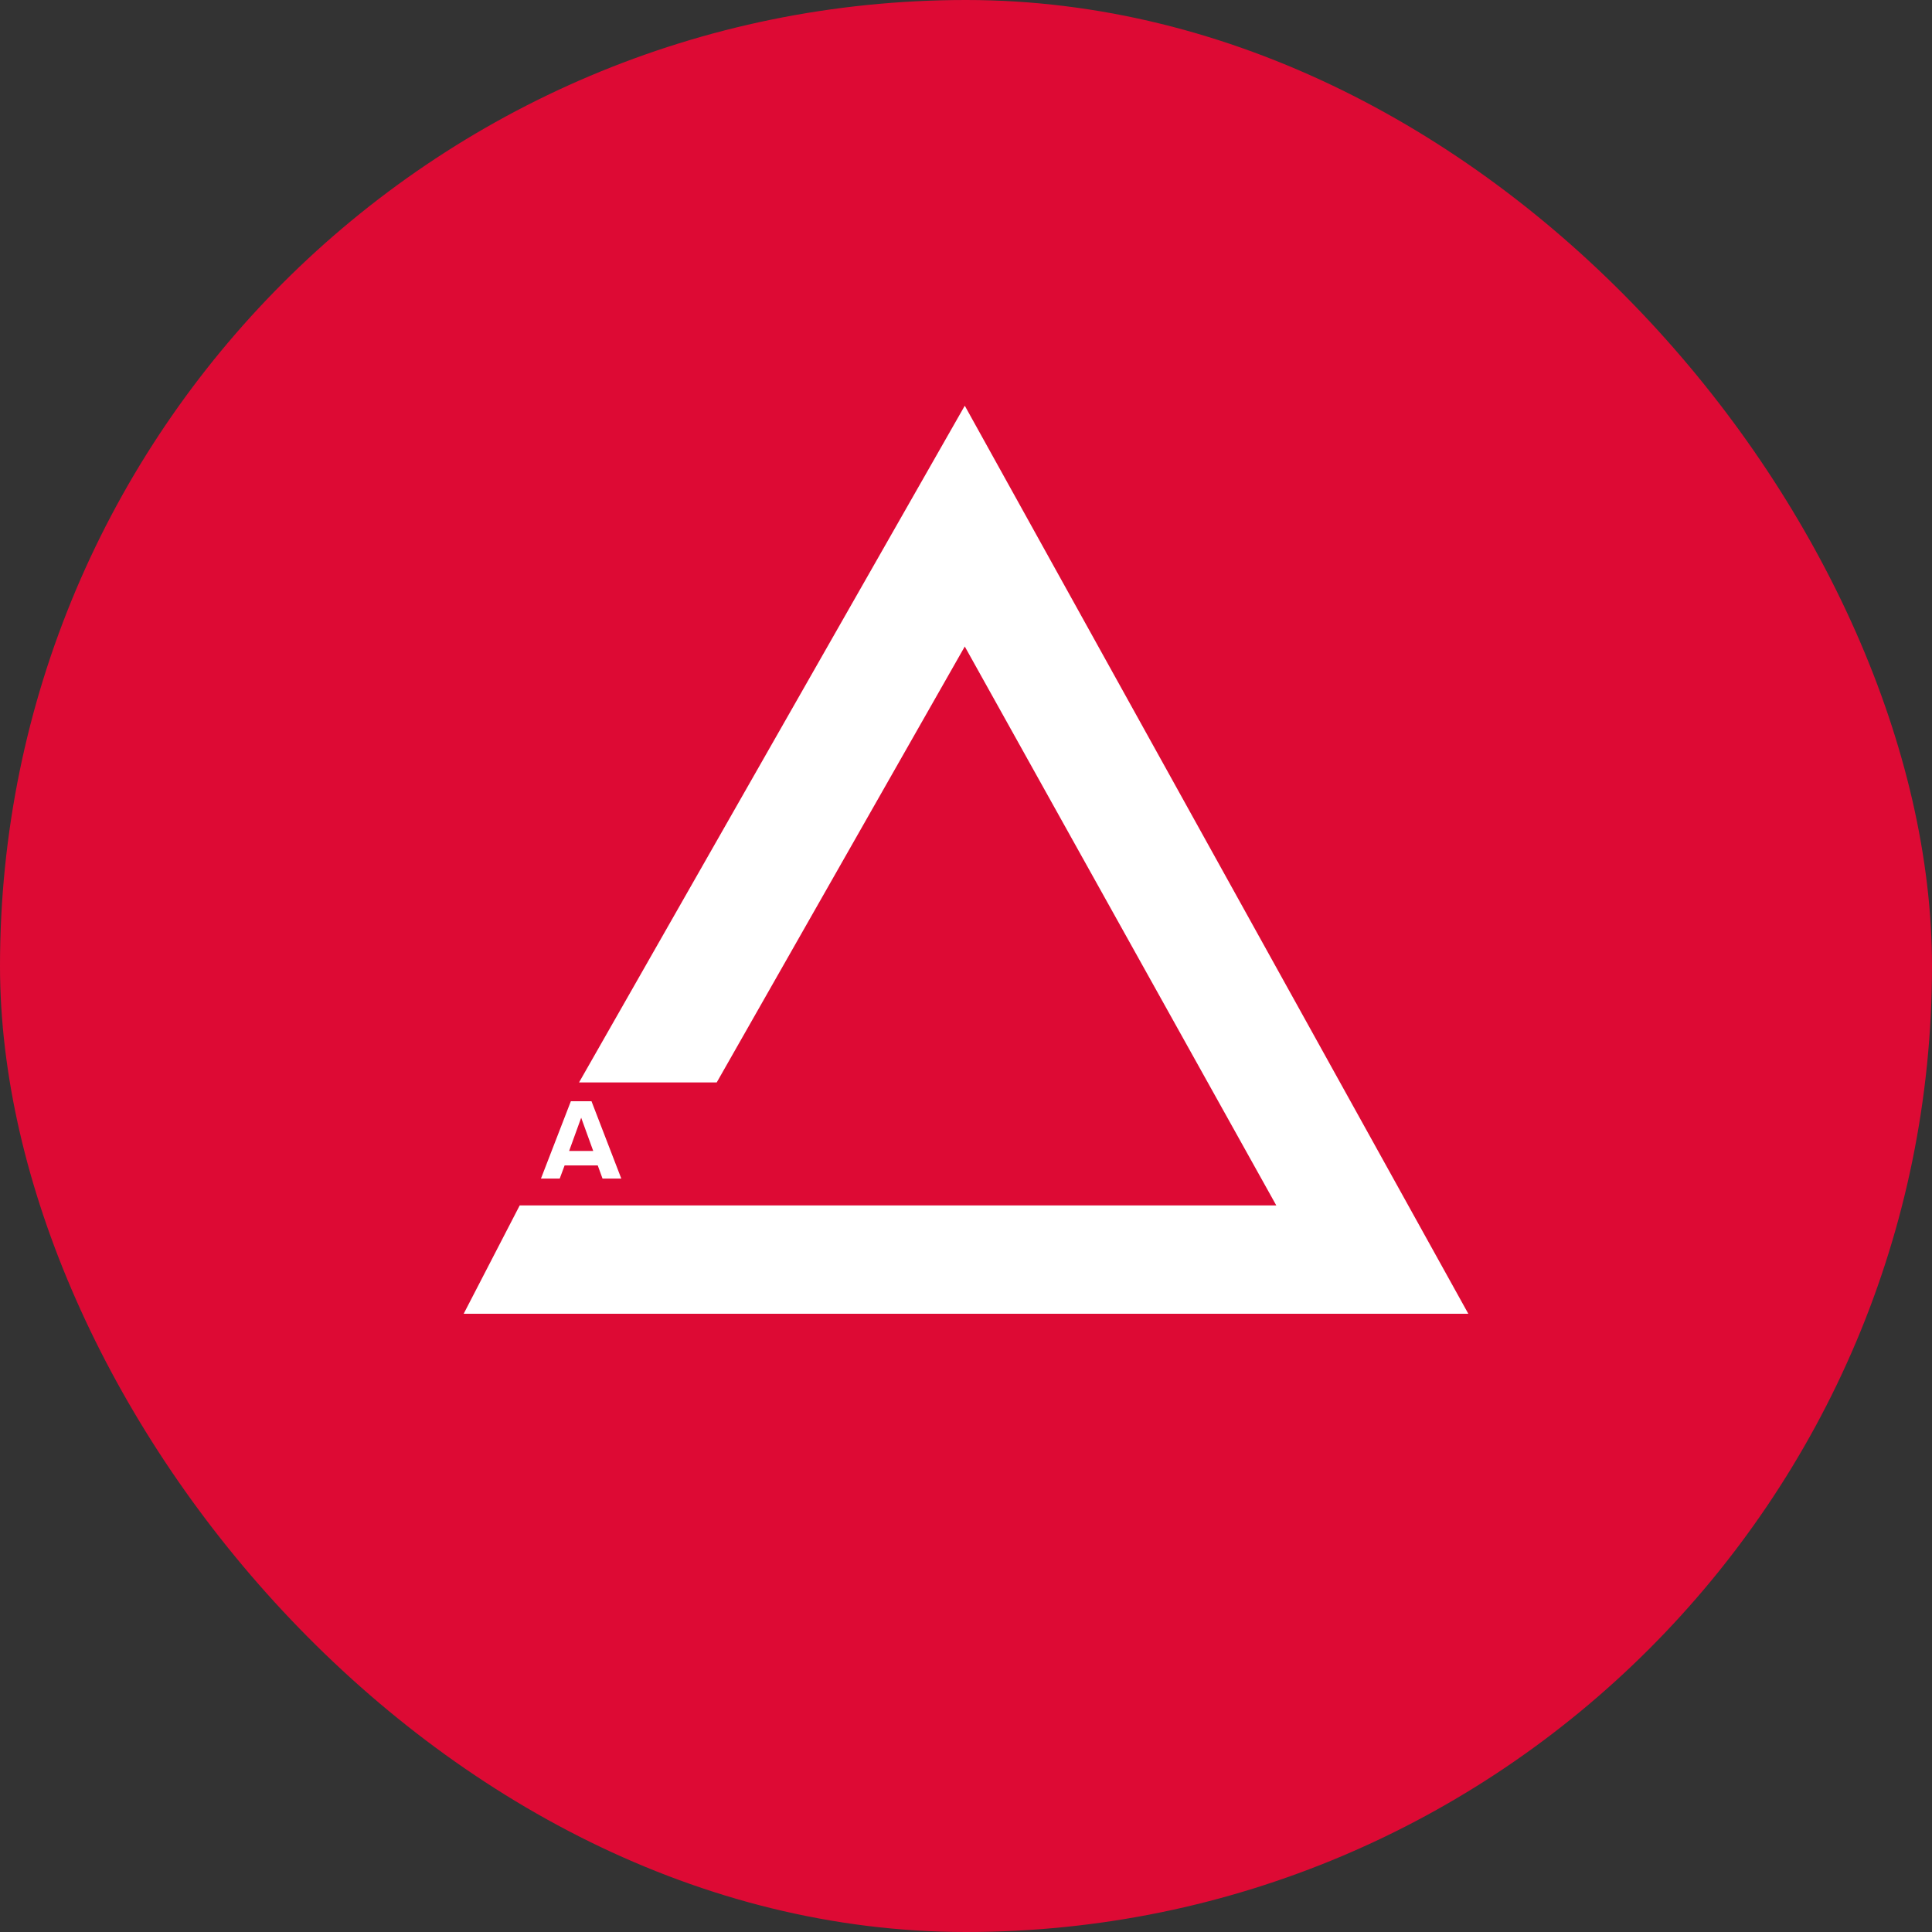 <?xml version="1.0" encoding="UTF-8"?> <svg xmlns="http://www.w3.org/2000/svg" width="38" height="38" viewBox="0 0 38 38" fill="none"><rect x="0" y="0" width="38" height="38" fill="#333333" stroke="none"/><rect width="38" height="38" rx="19" fill="#DD0A34"></rect><path d="M25.103 23.709H10.222L9.12 25.84H28.88L18.976 7.98L11.389 21.29H14.097L18.976 12.716L25.103 23.709Z" fill="white"></path><path d="M12.22 23.181H11.851L11.757 22.923H11.105L11.009 23.181H10.64L11.228 21.66H11.634L12.22 23.181ZM11.668 22.638L11.431 21.984L11.194 22.638H11.668Z" fill="white"></path></svg> 